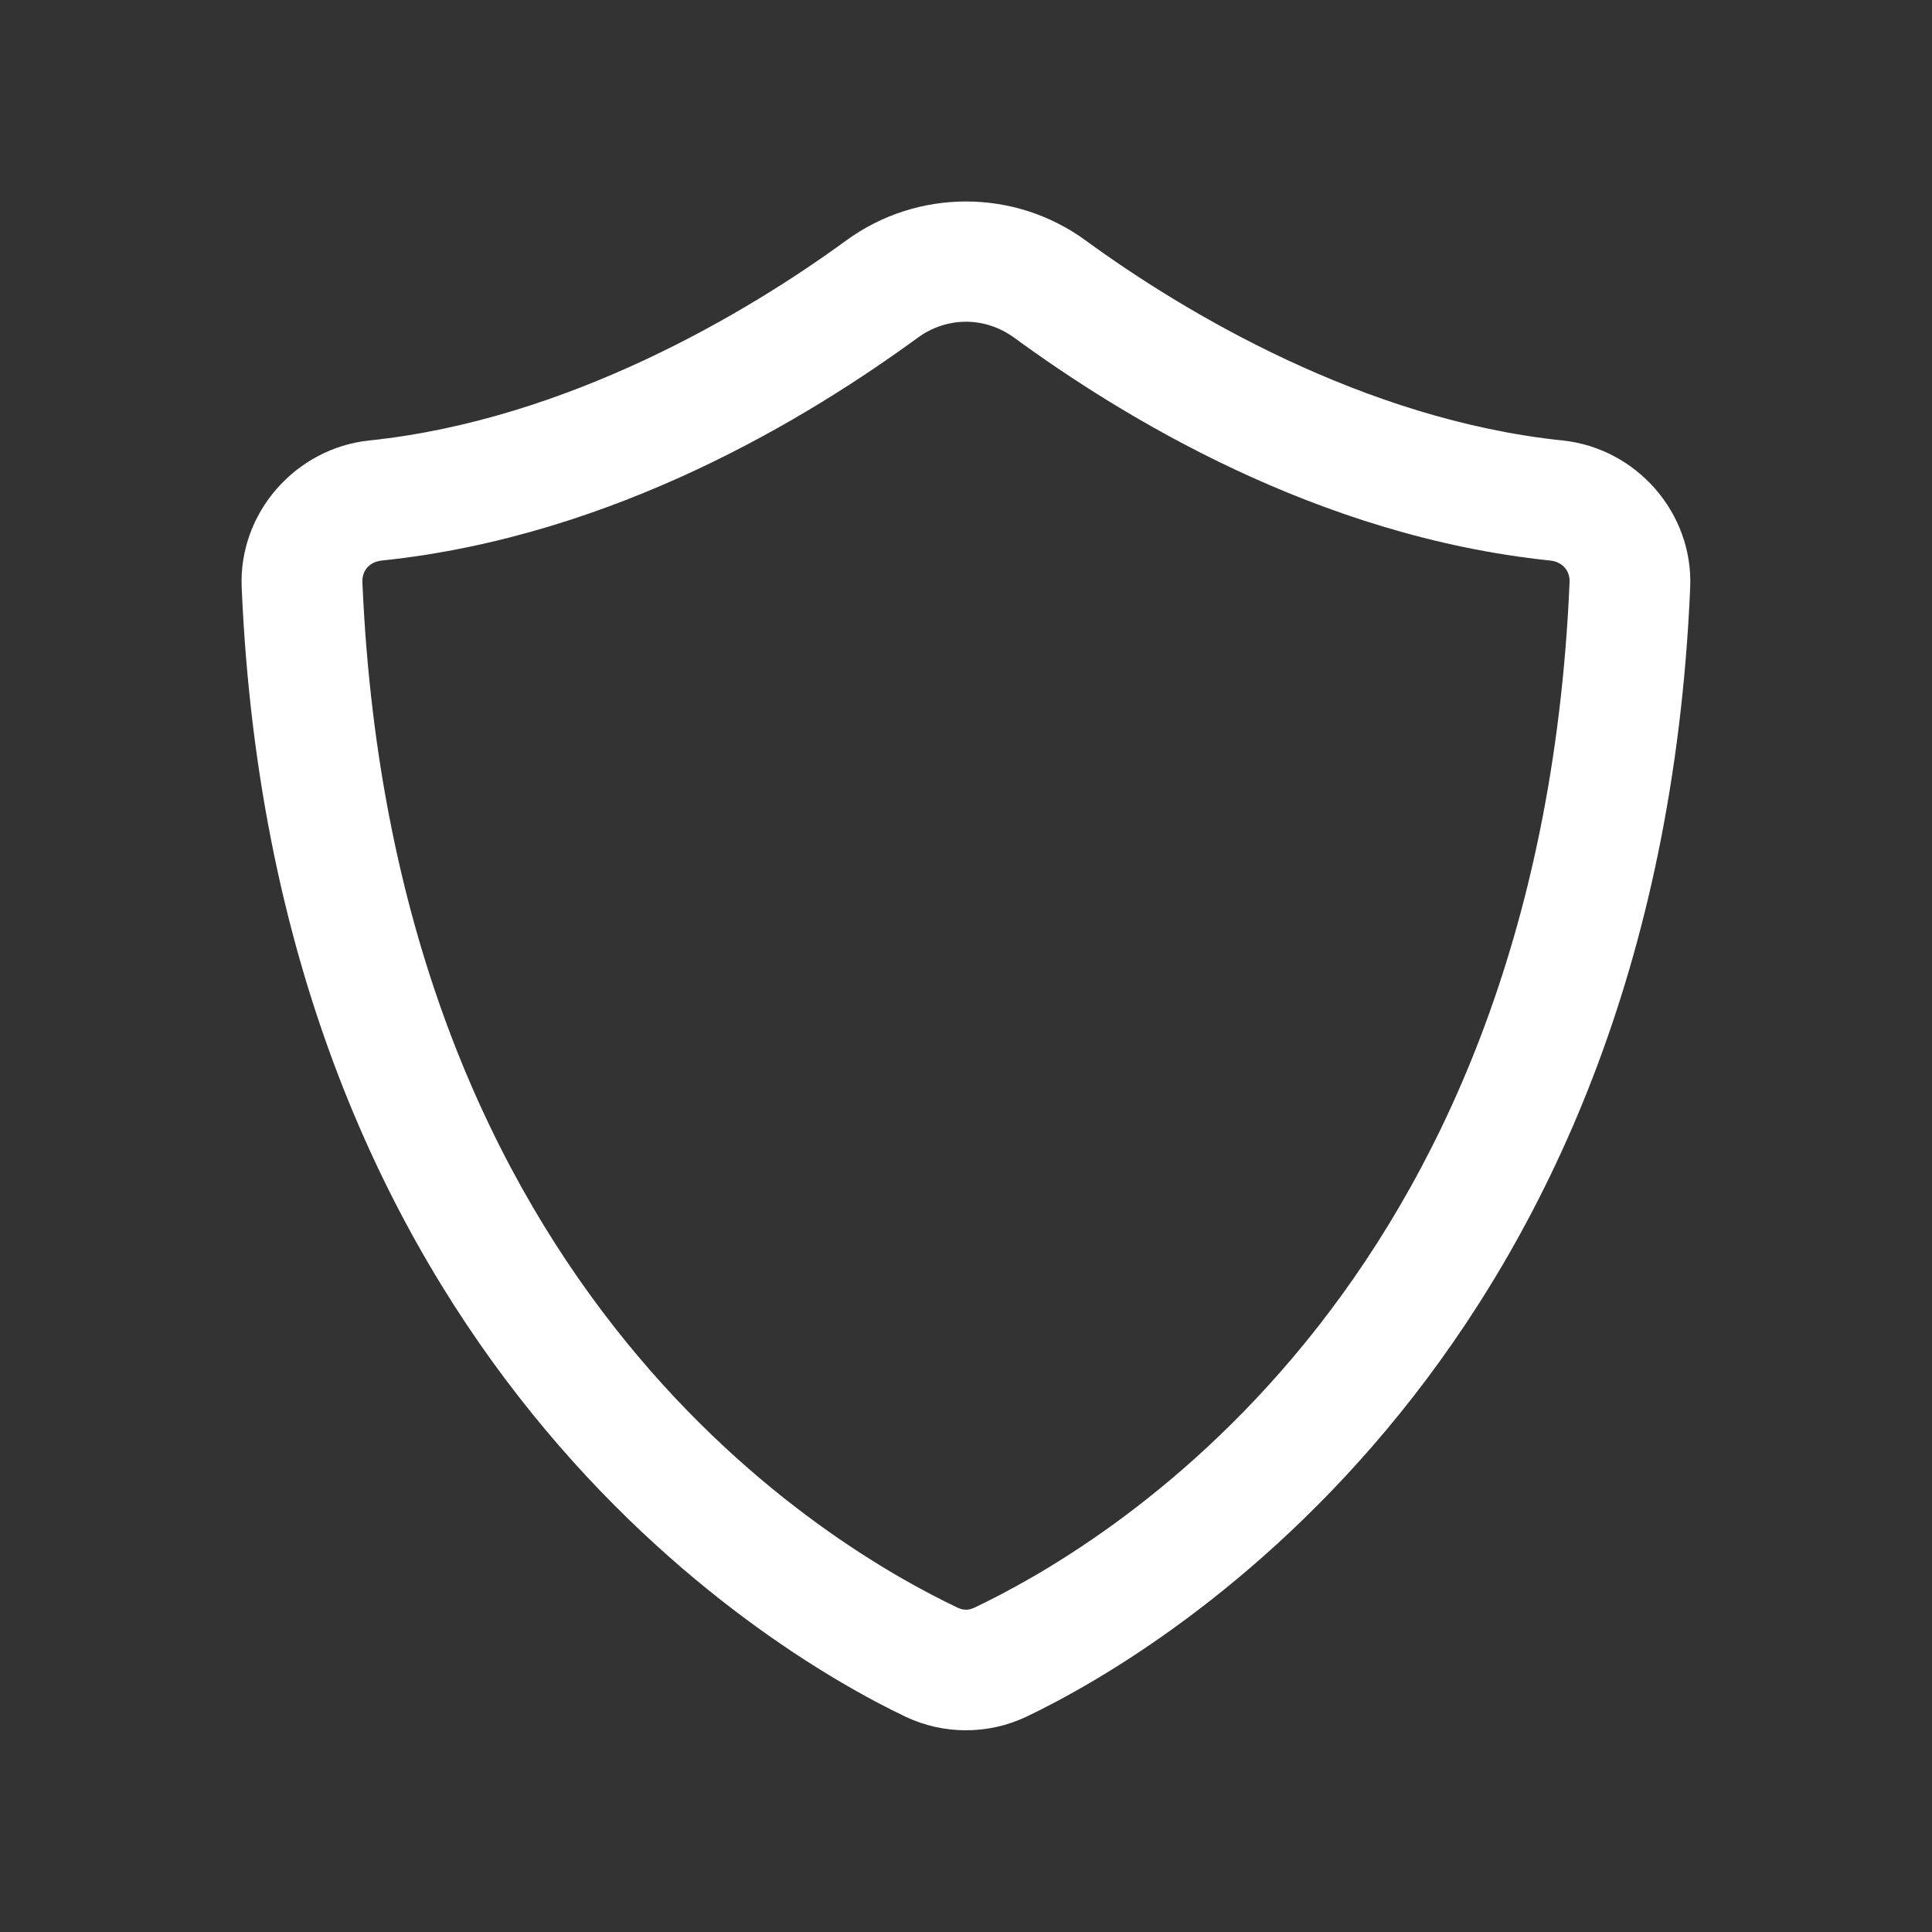 <svg xmlns="http://www.w3.org/2000/svg" xmlns:xlink="http://www.w3.org/1999/xlink" viewBox="0,0,256,256" width="48px" height="48px" fill-rule="nonzero"><rect x="0" y="0" width="256" height="256" fill="#333333" stroke="none"/><g fill="#ffffff" fill-rule="nonzero" stroke="none" stroke-width="1" stroke-linecap="butt" stroke-linejoin="miter" stroke-miterlimit="10" stroke-dasharray="" stroke-dashoffset="0" font-family="none" font-weight="none" font-size="none" text-anchor="none" style="mix-blend-mode: normal"><g transform="scale(5.333,5.333)"><path d="M24.002,5.006c-1.046,0 -2.093,0.323 -2.977,0.969c-2.435,1.779 -6.905,4.453 -11.848,4.969c-1.828,0.191 -3.251,1.793 -3.172,3.652c0.813,19.028 12.937,26.364 16.496,28.059c0.943,0.448 2.055,0.448 2.998,0c3.559,-1.694 15.683,-9.031 16.496,-28.059c0,-0.001 0,-0.001 0,-0.002c0.078,-1.858 -1.344,-3.459 -3.172,-3.65h-0.002c-4.942,-0.516 -9.411,-3.19 -11.846,-4.969c-0.884,-0.646 -1.929,-0.969 -2.975,-0.969zM24.002,7.994c0.419,0 0.838,0.134 1.205,0.402c2.673,1.953 7.505,4.927 13.305,5.531c0.001,0 0.001,0 0.002,0c0.305,0.032 0.497,0.25 0.484,0.541c-0.762,17.8 -11.8,24.054 -14.785,25.475c-0.147,0.07 -0.277,0.07 -0.424,0c-2.985,-1.421 -14.024,-7.675 -14.785,-25.477c-0.012,-0.29 0.178,-0.507 0.484,-0.539c0.001,0 0.001,0 0.002,0c5.799,-0.605 10.632,-3.579 13.305,-5.531c0.367,-0.268 0.788,-0.402 1.207,-0.402z"></path></g></g></svg>